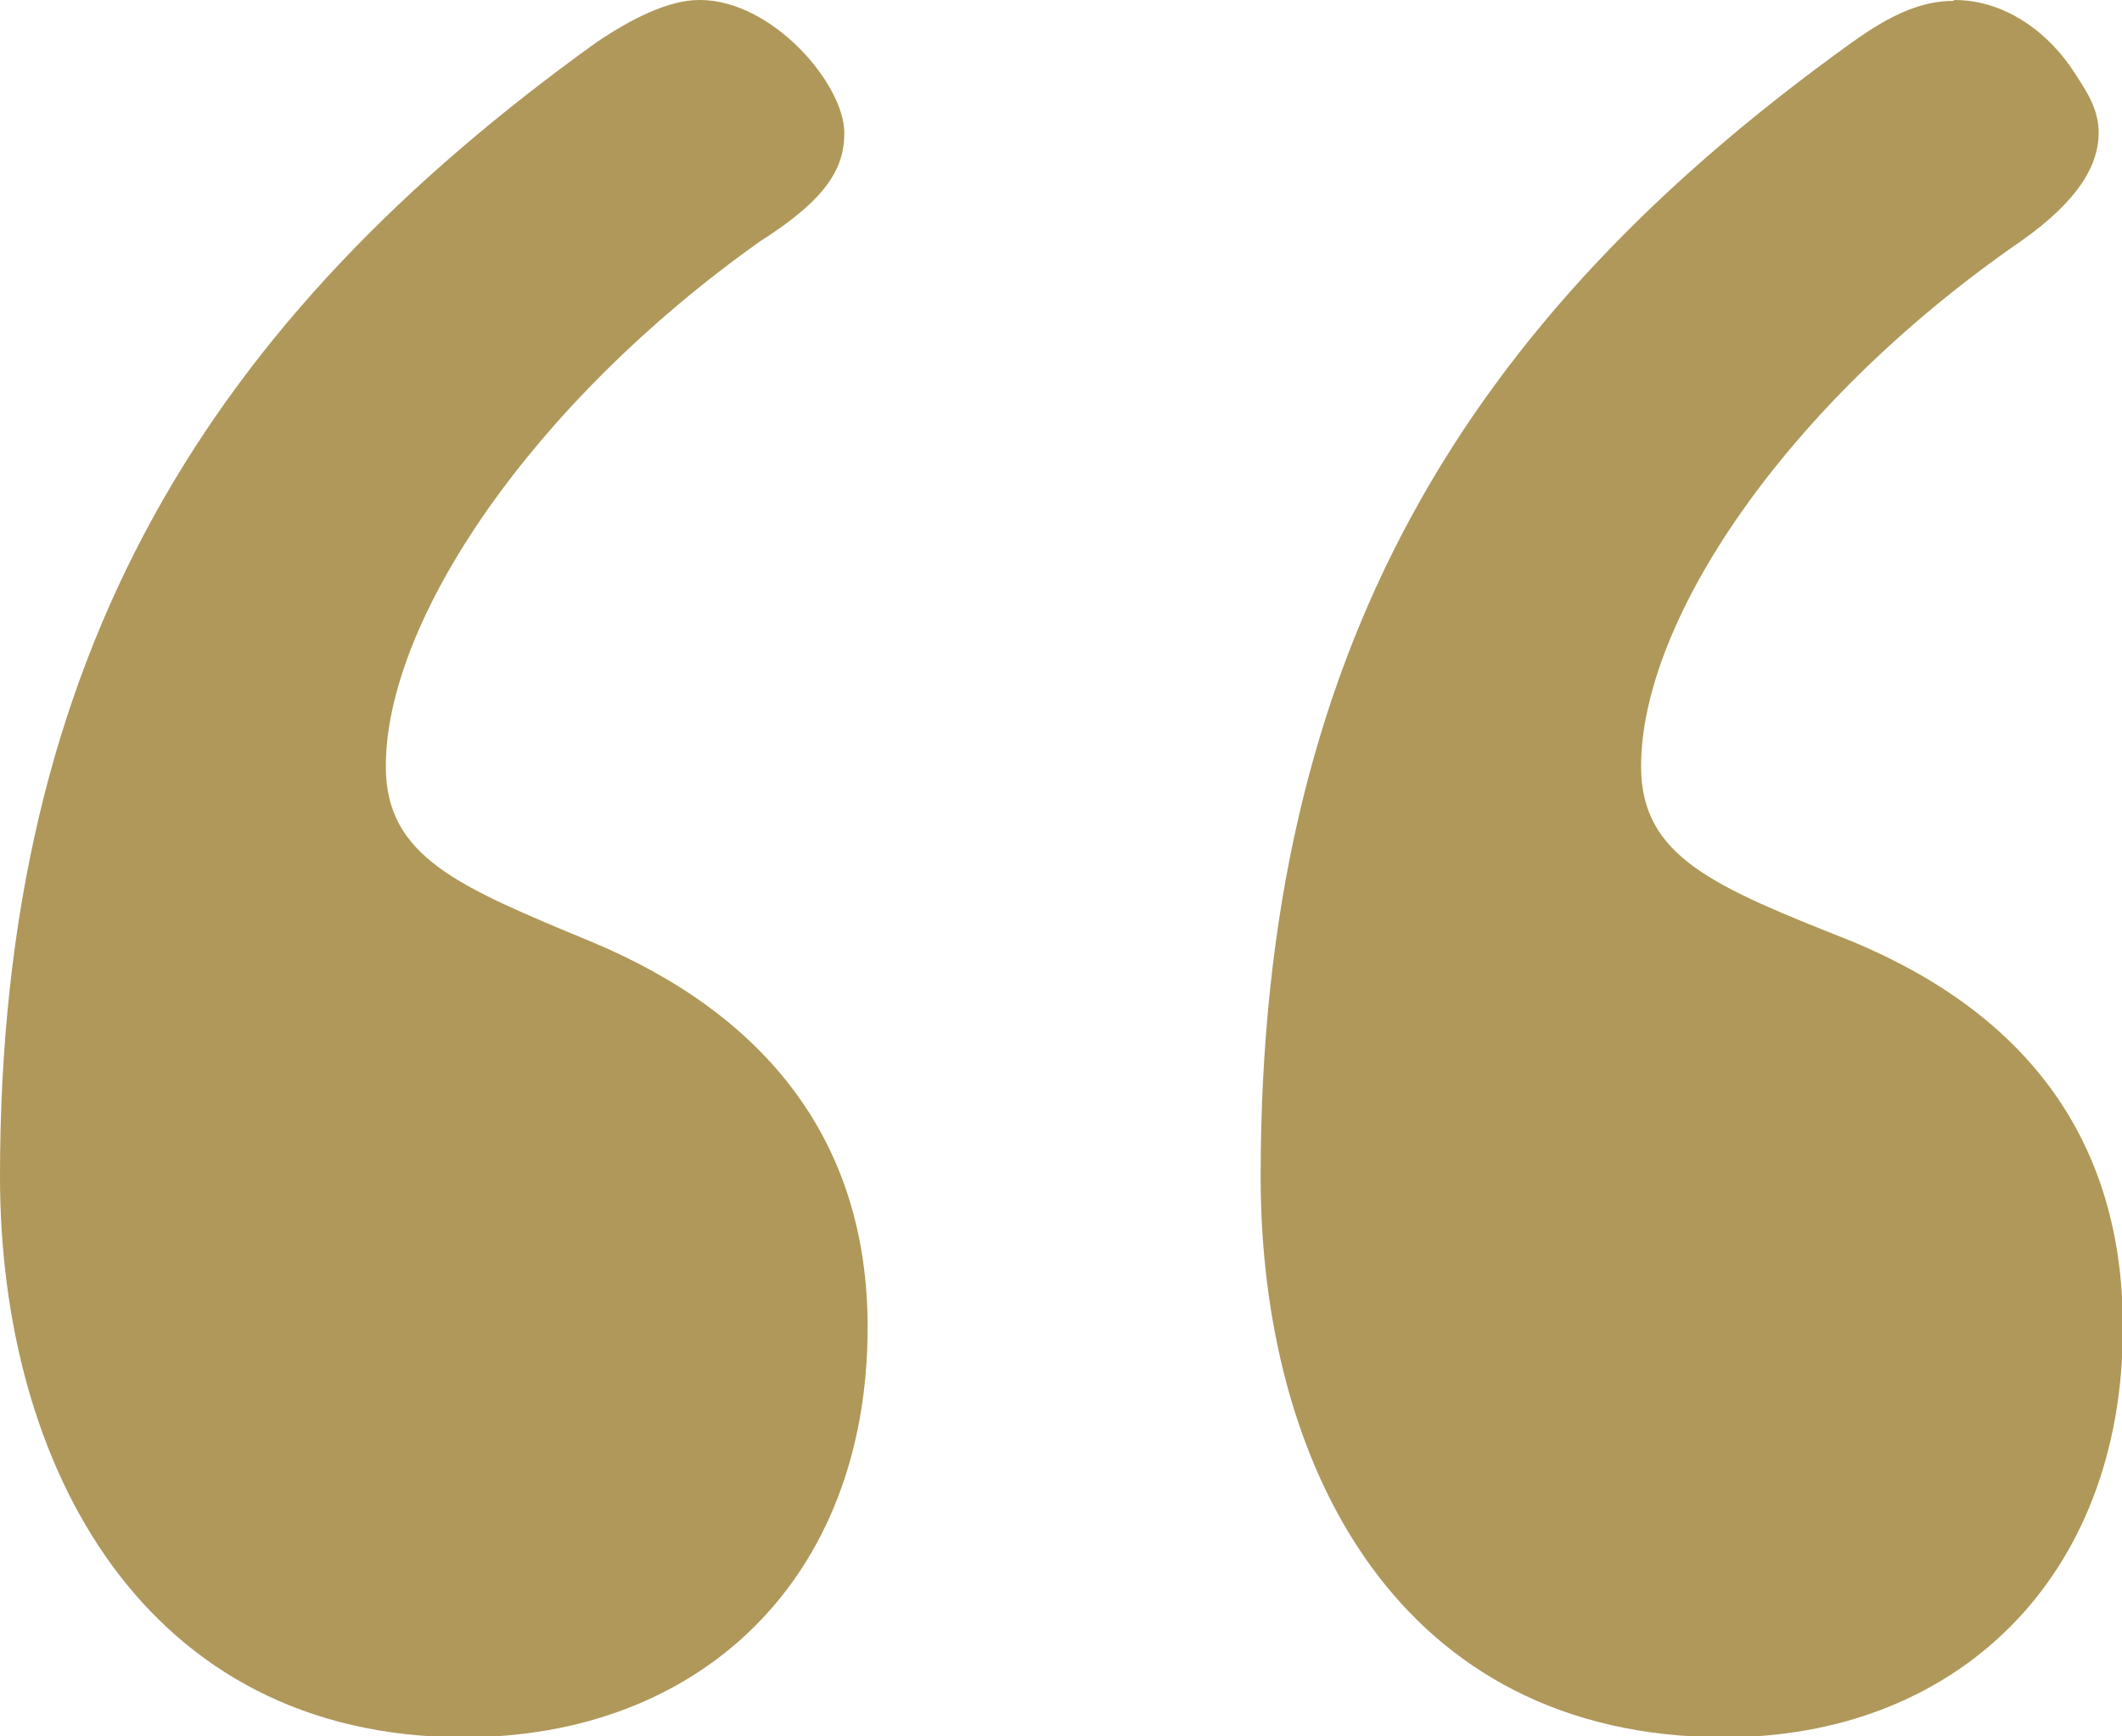 <?xml version="1.0" encoding="UTF-8"?><svg xmlns="http://www.w3.org/2000/svg" viewBox="0 0 23.65 19.35"><defs><style>.d{fill:#af985a;}</style></defs><g id="a"/><g id="b"><g id="c"><path class="d" d="M7.8,0c.81,0,1.61,.94,1.61,1.48,0,.4-.2,.74-.94,1.21-2.55,1.81-4.17,4.23-4.17,5.85,0,1.01,.81,1.34,2.28,1.95,1.95,.81,3.09,2.22,3.09,4.3,0,2.82-1.88,4.57-4.5,4.57-3.56,0-5.17-3.02-5.17-6.25C0,7.26,2.35,3.56,6.65,.47c.4-.27,.81-.47,1.14-.47Zm13.98,0c.6,0,1.08,.4,1.34,.81,.13,.2,.27,.4,.27,.67,0,.34-.2,.74-.87,1.21-2.62,1.81-4.23,4.23-4.23,5.85,0,1.01,.81,1.34,2.35,1.95,1.95,.81,3.02,2.22,3.02,4.3,0,2.82-1.88,4.57-4.44,4.57-3.63,0-5.17-3.02-5.17-6.25,0-5.85,2.28-9.54,6.58-12.63,.47-.34,.81-.47,1.14-.47Z"/></g></g></svg>